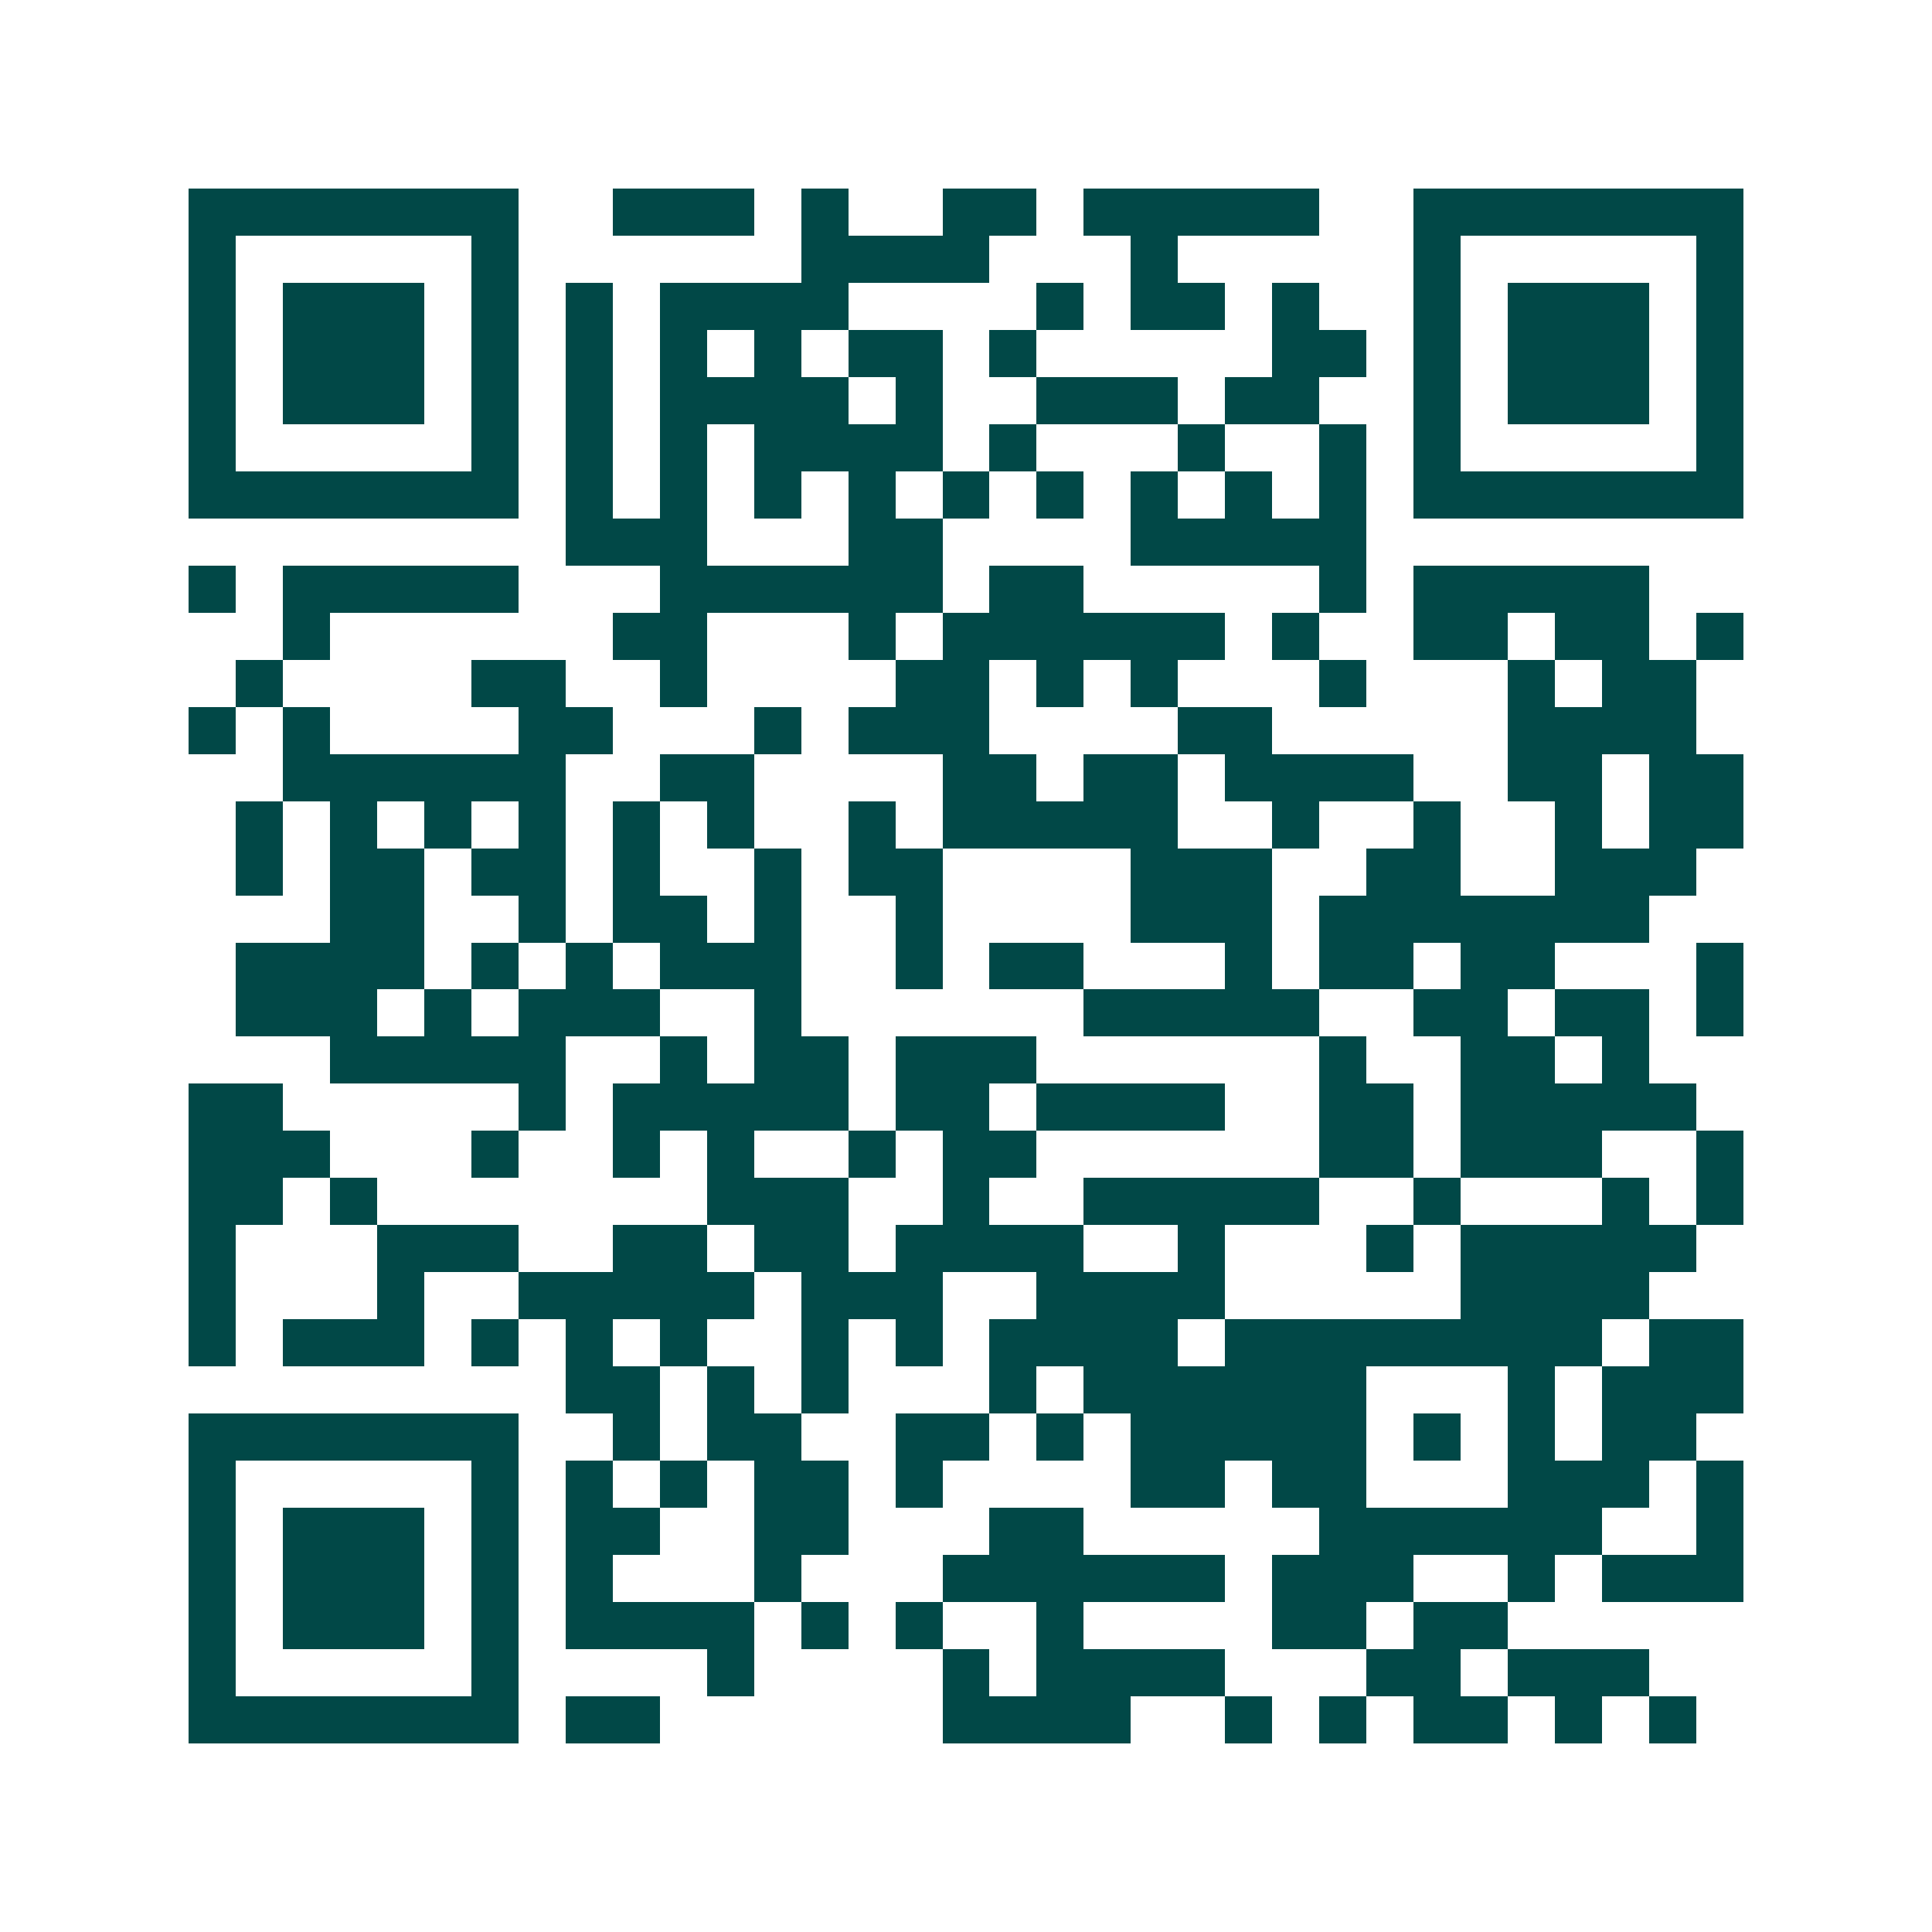 <svg xmlns="http://www.w3.org/2000/svg" width="200" height="200" viewBox="0 0 41 41" shape-rendering="crispEdges"><path fill="#ffffff" d="M0 0h41v41H0z"/><path stroke="#014847" d="M4 4.5h7m2 0h3m1 0h1m2 0h2m1 0h5m2 0h7M4 5.5h1m5 0h1m6 0h4m3 0h1m5 0h1m5 0h1M4 6.5h1m1 0h3m1 0h1m1 0h1m1 0h4m4 0h1m1 0h2m1 0h1m2 0h1m1 0h3m1 0h1M4 7.5h1m1 0h3m1 0h1m1 0h1m1 0h1m1 0h1m1 0h2m1 0h1m5 0h2m1 0h1m1 0h3m1 0h1M4 8.5h1m1 0h3m1 0h1m1 0h1m1 0h4m1 0h1m2 0h3m1 0h2m2 0h1m1 0h3m1 0h1M4 9.5h1m5 0h1m1 0h1m1 0h1m1 0h4m1 0h1m3 0h1m2 0h1m1 0h1m5 0h1M4 10.5h7m1 0h1m1 0h1m1 0h1m1 0h1m1 0h1m1 0h1m1 0h1m1 0h1m1 0h1m1 0h7M12 11.5h3m3 0h2m4 0h5M4 12.5h1m1 0h5m3 0h6m1 0h2m5 0h1m1 0h5M6 13.5h1m6 0h2m3 0h1m1 0h6m1 0h1m2 0h2m1 0h2m1 0h1M5 14.5h1m4 0h2m2 0h1m4 0h2m1 0h1m1 0h1m3 0h1m3 0h1m1 0h2M4 15.5h1m1 0h1m4 0h2m3 0h1m1 0h3m4 0h2m5 0h4M6 16.5h6m2 0h2m4 0h2m1 0h2m1 0h4m2 0h2m1 0h2M5 17.5h1m1 0h1m1 0h1m1 0h1m1 0h1m1 0h1m2 0h1m1 0h5m2 0h1m2 0h1m2 0h1m1 0h2M5 18.5h1m1 0h2m1 0h2m1 0h1m2 0h1m1 0h2m4 0h3m2 0h2m2 0h3M7 19.5h2m2 0h1m1 0h2m1 0h1m2 0h1m4 0h3m1 0h7M5 20.5h4m1 0h1m1 0h1m1 0h3m2 0h1m1 0h2m3 0h1m1 0h2m1 0h2m3 0h1M5 21.5h3m1 0h1m1 0h3m2 0h1m6 0h5m2 0h2m1 0h2m1 0h1M7 22.5h5m2 0h1m1 0h2m1 0h3m6 0h1m2 0h2m1 0h1M4 23.5h2m5 0h1m1 0h5m1 0h2m1 0h4m2 0h2m1 0h5M4 24.5h3m3 0h1m2 0h1m1 0h1m2 0h1m1 0h2m6 0h2m1 0h3m2 0h1M4 25.5h2m1 0h1m7 0h3m2 0h1m2 0h5m2 0h1m3 0h1m1 0h1M4 26.5h1m3 0h3m2 0h2m1 0h2m1 0h4m2 0h1m3 0h1m1 0h5M4 27.5h1m3 0h1m2 0h5m1 0h3m2 0h4m5 0h4M4 28.5h1m1 0h3m1 0h1m1 0h1m1 0h1m2 0h1m1 0h1m1 0h4m1 0h8m1 0h2M12 29.5h2m1 0h1m1 0h1m3 0h1m1 0h6m3 0h1m1 0h3M4 30.5h7m2 0h1m1 0h2m2 0h2m1 0h1m1 0h5m1 0h1m1 0h1m1 0h2M4 31.5h1m5 0h1m1 0h1m1 0h1m1 0h2m1 0h1m4 0h2m1 0h2m3 0h3m1 0h1M4 32.5h1m1 0h3m1 0h1m1 0h2m2 0h2m3 0h2m5 0h6m2 0h1M4 33.5h1m1 0h3m1 0h1m1 0h1m3 0h1m3 0h6m1 0h3m2 0h1m1 0h3M4 34.5h1m1 0h3m1 0h1m1 0h4m1 0h1m1 0h1m2 0h1m4 0h2m1 0h2M4 35.5h1m5 0h1m4 0h1m4 0h1m1 0h4m3 0h2m1 0h3M4 36.5h7m1 0h2m6 0h4m2 0h1m1 0h1m1 0h2m1 0h1m1 0h1"/></svg>
